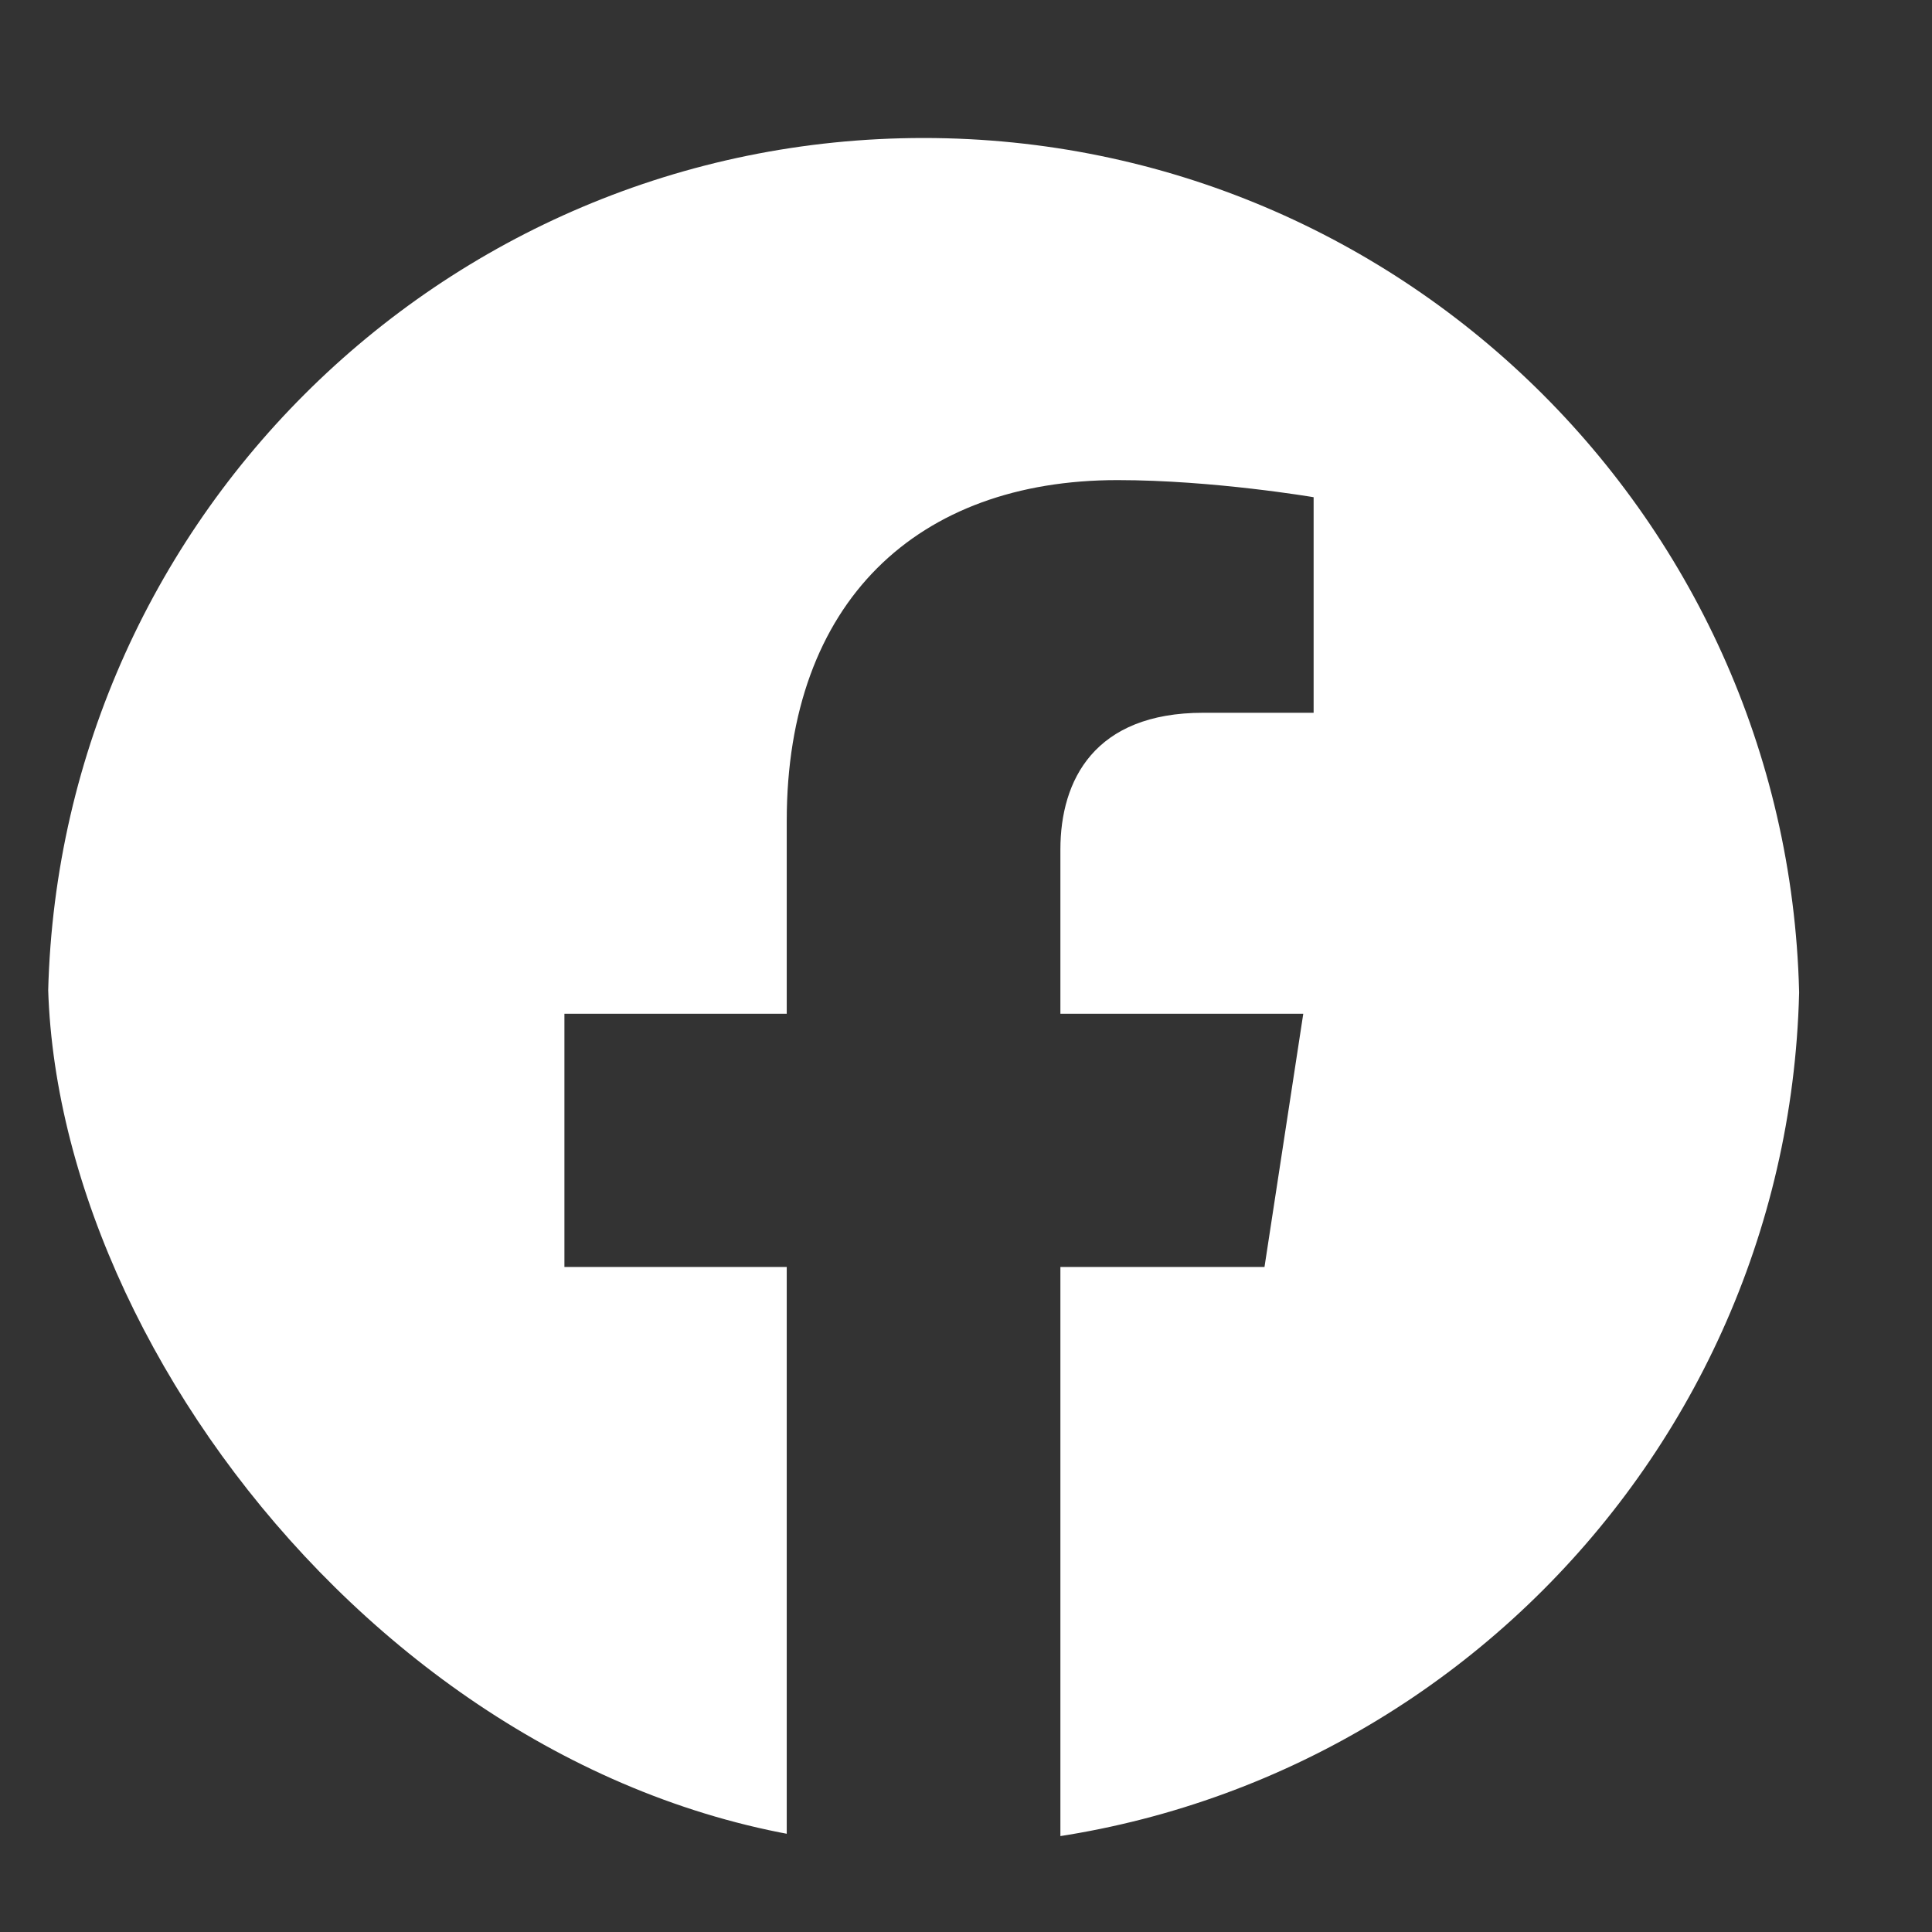 <svg width="14" height="14" viewBox="0 0 14 14" fill="none" xmlns="http://www.w3.org/2000/svg">
<rect x="0" y="0" width="14" height="14" fill="#333333" stroke="none"/>
<g clip-path="url(#clip0_3196_5643)">
<path d="M13.039 7.346C13.039 3.841 10.198 1 6.693 1C3.188 1 0.347 3.841 0.347 7.346C0.347 10.514 2.667 13.139 5.701 13.615V9.181H4.09V7.346H5.701V5.948C5.701 4.358 6.649 3.479 8.098 3.479C8.792 3.479 9.519 3.603 9.519 3.603V5.165H8.719C7.93 5.165 7.684 5.654 7.684 6.156V7.346H9.444L9.163 9.181H7.684V13.615C10.718 13.139 13.039 10.514 13.039 7.346Z" fill="white"/>
</g>
<defs>
<clipPath id="clip0_3196_5643">
<rect x="0.347" y="0.69" width="12.692" height="12.692" rx="6.346" fill="white"/>
</clipPath>
</defs>
</svg>
